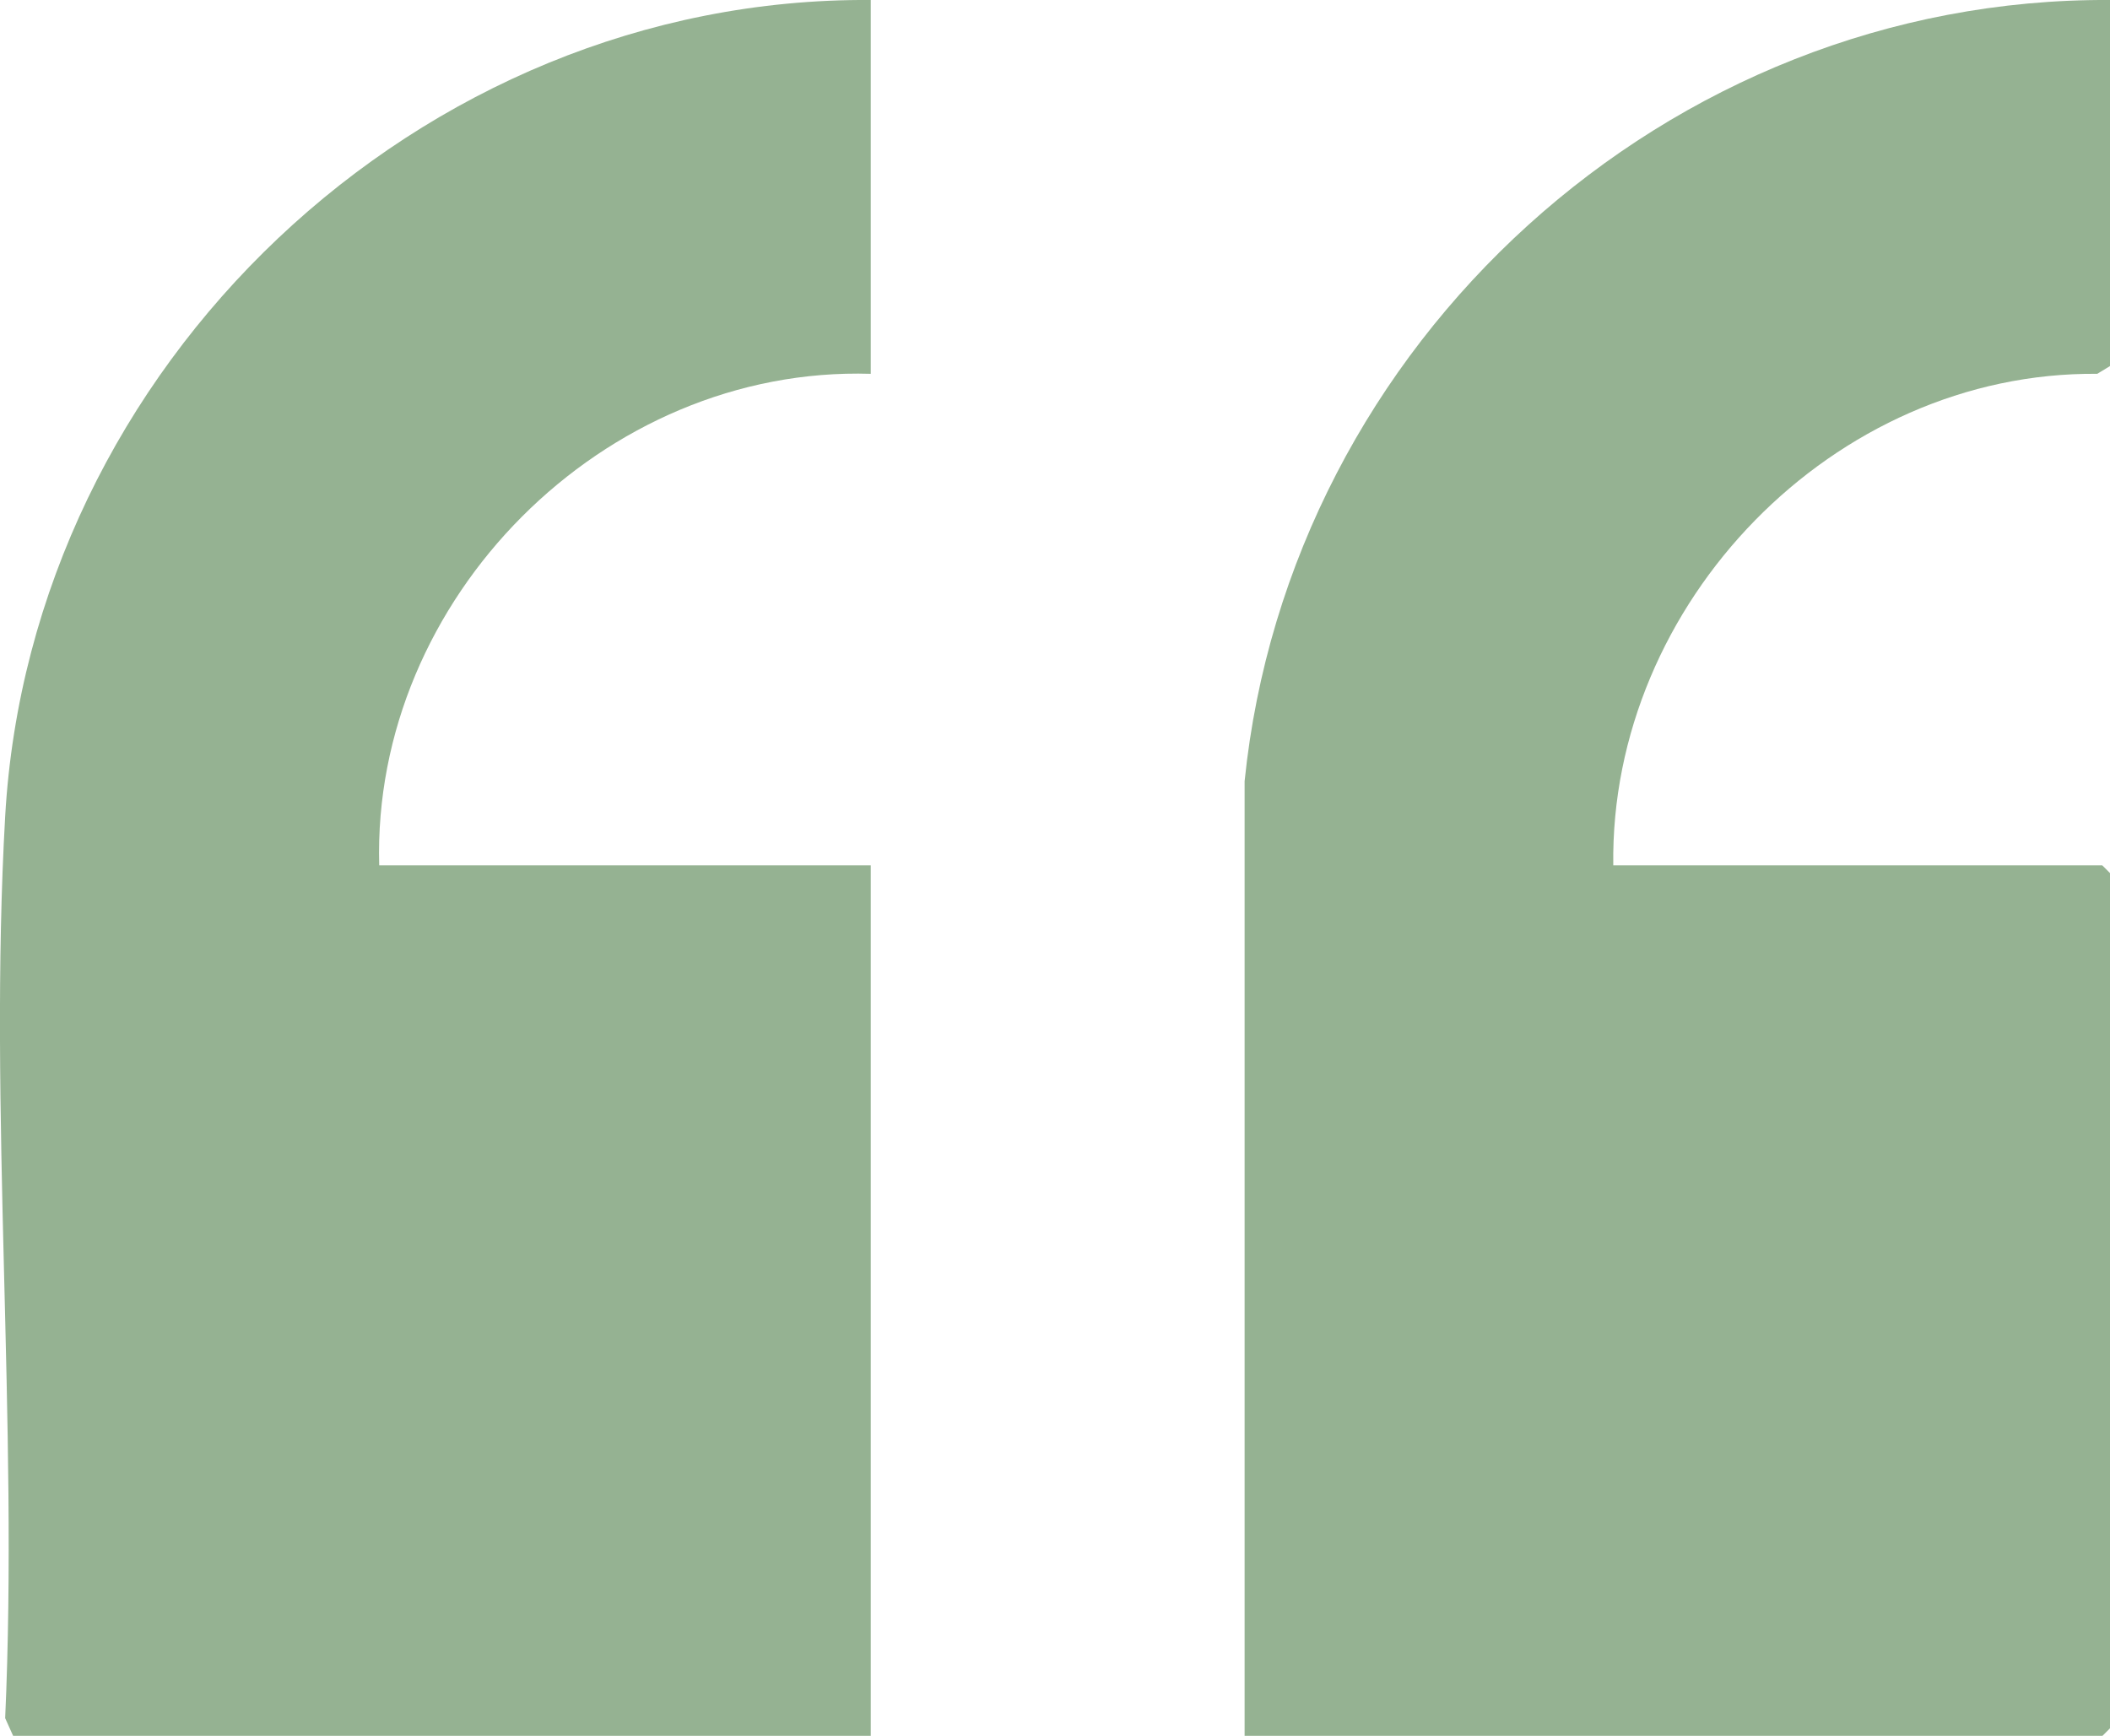 <?xml version="1.0" encoding="UTF-8"?>
<svg id="Layer_2" data-name="Layer 2" xmlns="http://www.w3.org/2000/svg" viewBox="0 0 106.11 87.3">
  <defs>
    <style>
      .cls-1 {
        fill: #95b292;
      }
    </style>
  </defs>
  <g id="Layer_1-2" data-name="Layer 1">
    <path class="cls-1" d="M106.11,0v18.41l-.64.39c-13.26-.12-24.52,11.53-24.34,24.72h24.59l.39.39v43.01l-.39.39h-43.13v-48.02C64.84,17.22,83.86-.13,106.11,0Z"/>
    <path class="cls-1" d="M43.79,0v18.8c-13.44-.41-25.09,11.32-24.72,24.72h24.72v43.78H.66l-.4-.89c.67-14.91-.84-30.52,0-45.35C1.55,18.42,21.07-.16,43.79,0Z"/>
  </g>
</svg>